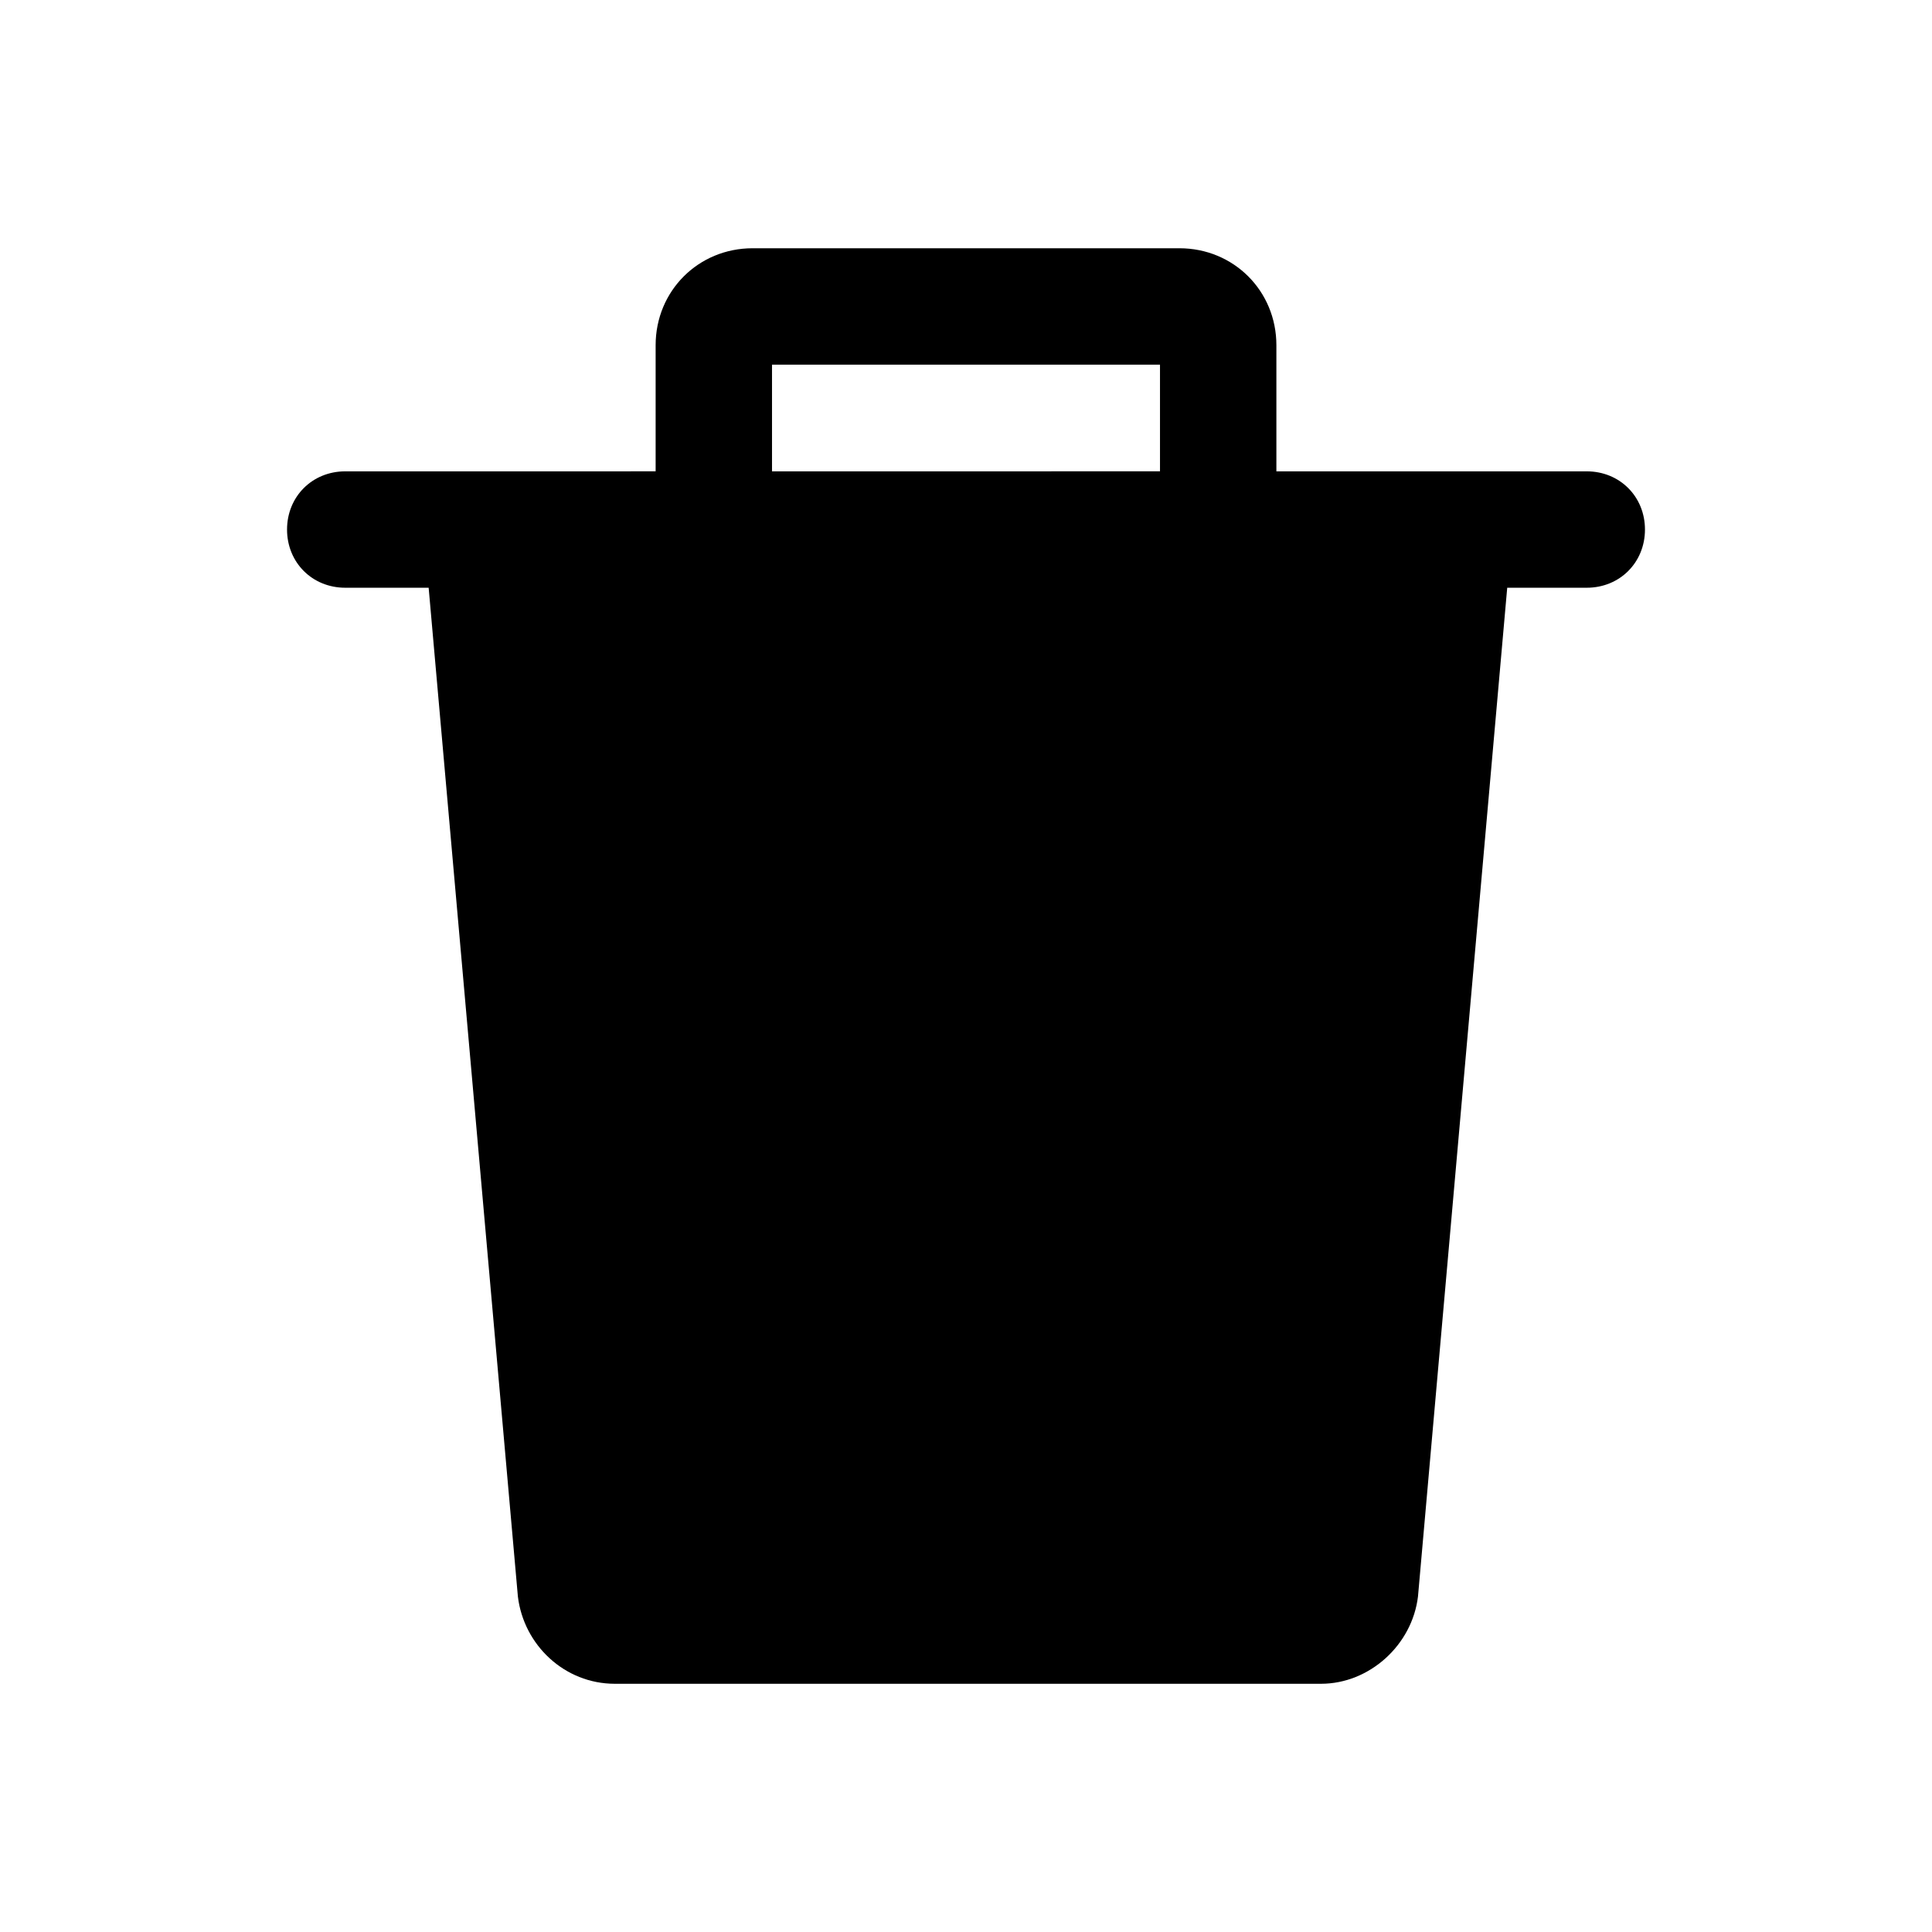 <?xml version="1.0" encoding="UTF-8"?>
<!-- The Best Svg Icon site in the world: iconSvg.co, Visit us! https://iconsvg.co -->
<svg fill="#000000" width="800px" height="800px" version="1.1" viewBox="144 144 512 512" xmlns="http://www.w3.org/2000/svg">
 <path d="m564.51 268.91h-82.254v-33.418c0-14.395-11.309-25.703-25.703-25.703h-113.1c-14.395 0-25.703 11.309-25.703 25.703v33.414l-82.258 0.004c-8.738 0-15.422 6.684-15.422 15.422s6.684 15.422 15.422 15.422h22.105l23.648 267.33c1.543 12.852 12.34 23.133 25.703 23.133h187.13c12.852 0 24.164-10.281 25.703-23.133l23.648-267.33h21.082c8.738 0 15.422-6.684 15.422-15.422s-6.684-15.422-15.422-15.422zm-215.92-28.277h102.82v28.273l-102.82 0.004z"/>
</svg>